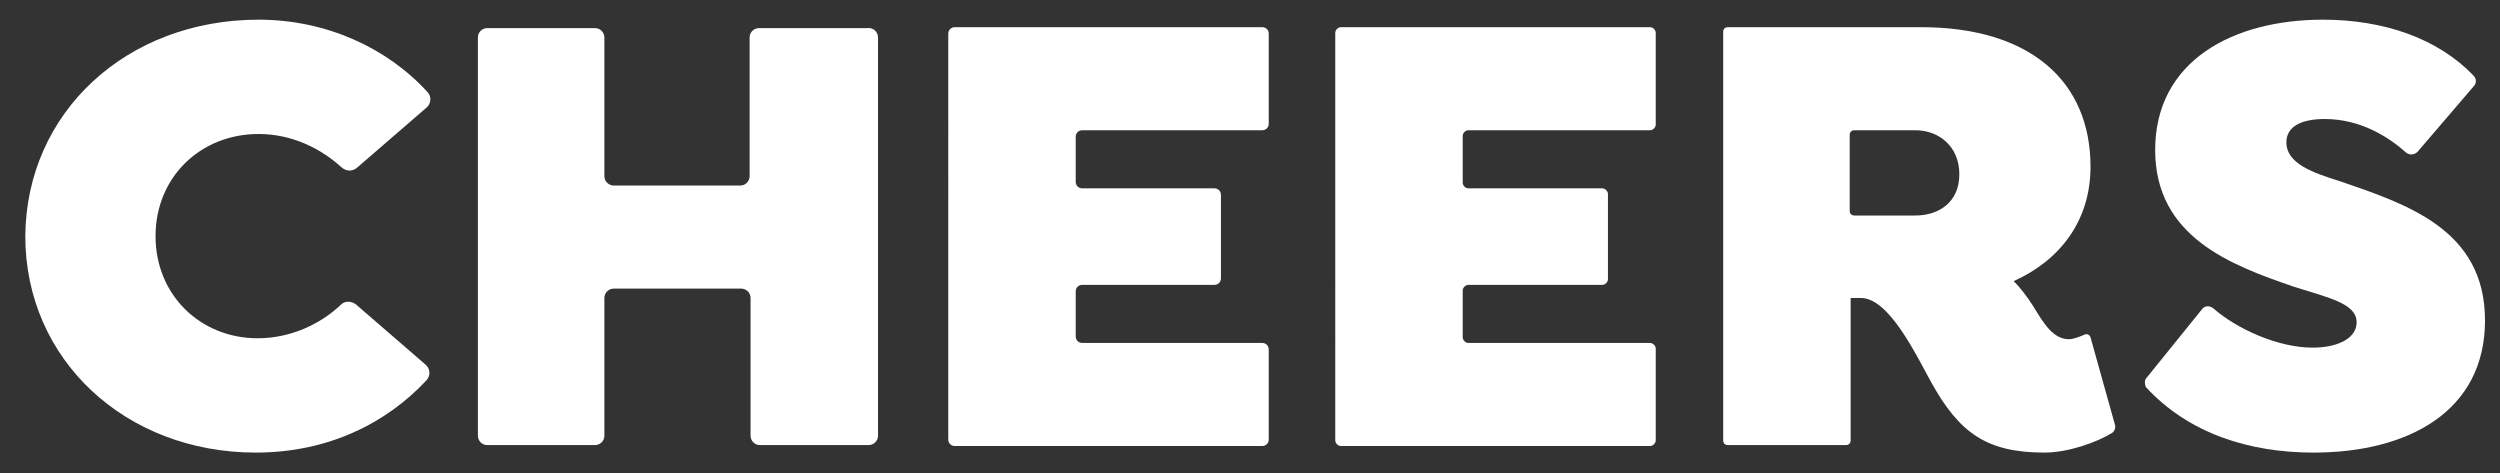 <svg xmlns="http://www.w3.org/2000/svg" xmlns:xlink="http://www.w3.org/1999/xlink" id="Layer_1" x="0px" y="0px" viewBox="0 0 266.8 50.5" style="enable-background:new 0 0 266.8 50.5;" xml:space="preserve">
<rect x="0" y="0" width="266.8" height="50.5" fill="#333333" stroke="none"/>
<style type="text/css">
	.st0{fill:#F16A26;}
	.st1{fill:#BCBEC0;}
	.st2{fill:none;stroke:#A7A9AC;stroke-width:0.5;stroke-miterlimit:10;}
	.st3{fill:#FFFFFF;}
	.st4{fill:none;stroke:#B3B4B4;stroke-width:0.5;stroke-miterlimit:10;}
	.st5{fill:#232323;}
	.st6{fill:#2B2C2B;}
	.st7{fill:#E5E5E5;}
	.st8{fill:none;stroke:#2B2C2B;stroke-width:0.7;stroke-miterlimit:10;}
	.st9{opacity:0.1;fill:#F16A26;}
	.st10{fill:none;stroke:#2B2C2B;stroke-miterlimit:10;}
	.st11{fill:none;stroke:#FFFFFF;stroke-width:2;stroke-miterlimit:10;}
	.st12{fill:#F9F5F2;}
	.st13{opacity:0.22;fill:none;stroke:#FFFFFF;stroke-miterlimit:10;}
	.st14{fill:none;stroke:#FFFFFF;stroke-miterlimit:10;}
	.st15{opacity:0.22;fill:none;stroke:#F16A26;stroke-width:2;stroke-miterlimit:10;}
	.st16{fill:#DDD7D3;}
</style>
<g>
	<path class="st3" d="M16.6,25.2c0,6.3,4.8,10.9,10.9,10.9c3.5,0,6.7-1.5,8.9-3.6c0.4-0.4,1.1-0.4,1.6,0l7.4,6.4   c0.5,0.4,0.6,1.2,0.1,1.7c-4.2,4.5-10.4,7.7-18.2,7.7c-13.9,0-24.6-9.9-24.6-23.1C2.8,12,13.5,2.1,27.6,2.1c7.2,0,13.7,3,18,7.7   c0.5,0.5,0.4,1.3-0.1,1.7l-7.4,6.4c-0.5,0.4-1.1,0.4-1.6,0c-2.3-2.1-5.4-3.6-8.9-3.6C21.4,14.3,16.6,18.9,16.6,25.2z"></path>
	<path class="st3" d="M93.7,4v42.5c0,0.6-0.5,1-1,1H81.1c-0.6,0-1-0.5-1-1V31.8c0-0.6-0.5-1-1-1H65.5c-0.6,0-1,0.5-1,1v14.7   c0,0.6-0.5,1-1,1H52c-0.6,0-1-0.5-1-1V4c0-0.6,0.5-1,1-1h11.5c0.6,0,1,0.5,1,1v14.8c0,0.6,0.5,1,1,1H79c0.6,0,1-0.5,1-1V4   c0-0.6,0.5-1,1-1h11.5C93.2,2.9,93.7,3.4,93.7,4z"></path>
	<path class="st3" d="M114.8,14.6v4.8c0,0.4,0.3,0.7,0.7,0.7h14.1c0.4,0,0.7,0.3,0.7,0.7v8.9c0,0.4-0.3,0.7-0.7,0.7h-14.1   c-0.4,0-0.7,0.3-0.7,0.7v4.8c0,0.4,0.3,0.7,0.7,0.7h19.2c0.4,0,0.7,0.3,0.7,0.7v9.6c0,0.4-0.3,0.7-0.7,0.7h-32.8   c-0.4,0-0.7-0.3-0.7-0.7V3.6c0-0.4,0.3-0.7,0.7-0.7h32.8c0.4,0,0.7,0.3,0.7,0.7v9.6c0,0.4-0.3,0.7-0.7,0.7h-19.2   C115.1,13.9,114.8,14.2,114.8,14.6z"></path>
	<path class="st3" d="M156.1,14.5v5c0,0.3,0.3,0.6,0.6,0.6H171c0.3,0,0.6,0.3,0.6,0.6v9.1c0,0.3-0.3,0.6-0.6,0.6h-14.3   c-0.3,0-0.6,0.3-0.6,0.6v5c0,0.3,0.3,0.6,0.6,0.6h19.4c0.3,0,0.6,0.3,0.6,0.6v9.8c0,0.3-0.3,0.6-0.6,0.6h-33   c-0.3,0-0.6-0.3-0.6-0.6V3.5c0-0.3,0.3-0.6,0.6-0.6h33c0.3,0,0.6,0.3,0.6,0.6v9.8c0,0.3-0.3,0.6-0.6,0.6h-19.4   C156.4,13.9,156.1,14.2,156.1,14.5z"></path>
	<path class="st3" d="M225.7,45.3c0.1,0.3,0,0.7-0.3,0.9c-1.6,1-4.7,2.1-7.2,2.1c-6.2,0-9.1-2.1-12.1-7.5c-1.6-2.9-4.5-9-7.5-9h-1.1   V47c0,0.3-0.2,0.5-0.5,0.5h-12.6c-0.3,0-0.5-0.2-0.5-0.5V3.4c0-0.3,0.2-0.5,0.5-0.5H205c11.7,0,18.1,5.8,18.1,14.9   c0,5.8-3.3,10-8.2,12.2c0.7,0.7,1.4,1.6,2.1,2.7c1.1,1.8,2.1,3.5,3.8,3.5c0.5,0,1.2-0.3,1.7-0.5c0.2-0.1,0.5,0,0.6,0.3L225.7,45.3z    M204.4,23c2.5,0,4.7-1.4,4.7-4.4c0-3-2.2-4.7-4.7-4.7h-6.5c-0.3,0-0.5,0.2-0.5,0.5v8.1c0,0.3,0.2,0.5,0.5,0.5H204.4z"></path>
	<path class="st3" d="M229.1,40.3L235,33c0.3-0.4,0.8-0.4,1.2-0.1c2.5,2.2,6.9,4.2,10.6,4.2c2.7,0,4.7-1,4.7-2.7   c0-2-2.9-2.6-6.7-3.8C238.1,28.3,230,25.3,230,16c0-9.5,8.3-13.9,17.9-13.9c6.5,0,12.3,2,16.1,6c0.3,0.3,0.3,0.8,0,1.1l-6,7   c-0.3,0.3-0.8,0.4-1.2,0.1c-1.9-1.7-4.9-3.6-8.7-3.6c-2.5,0-4.1,0.8-4.1,2.5c0,2.2,2.7,3.2,5.6,4.1c7.3,2.5,15.6,5.2,15.6,14.9   s-8.2,14.1-18.3,14.1c-6.8,0-13.3-2-17.9-7C228.9,41,228.8,40.6,229.1,40.3z"></path>
</g>
</svg>